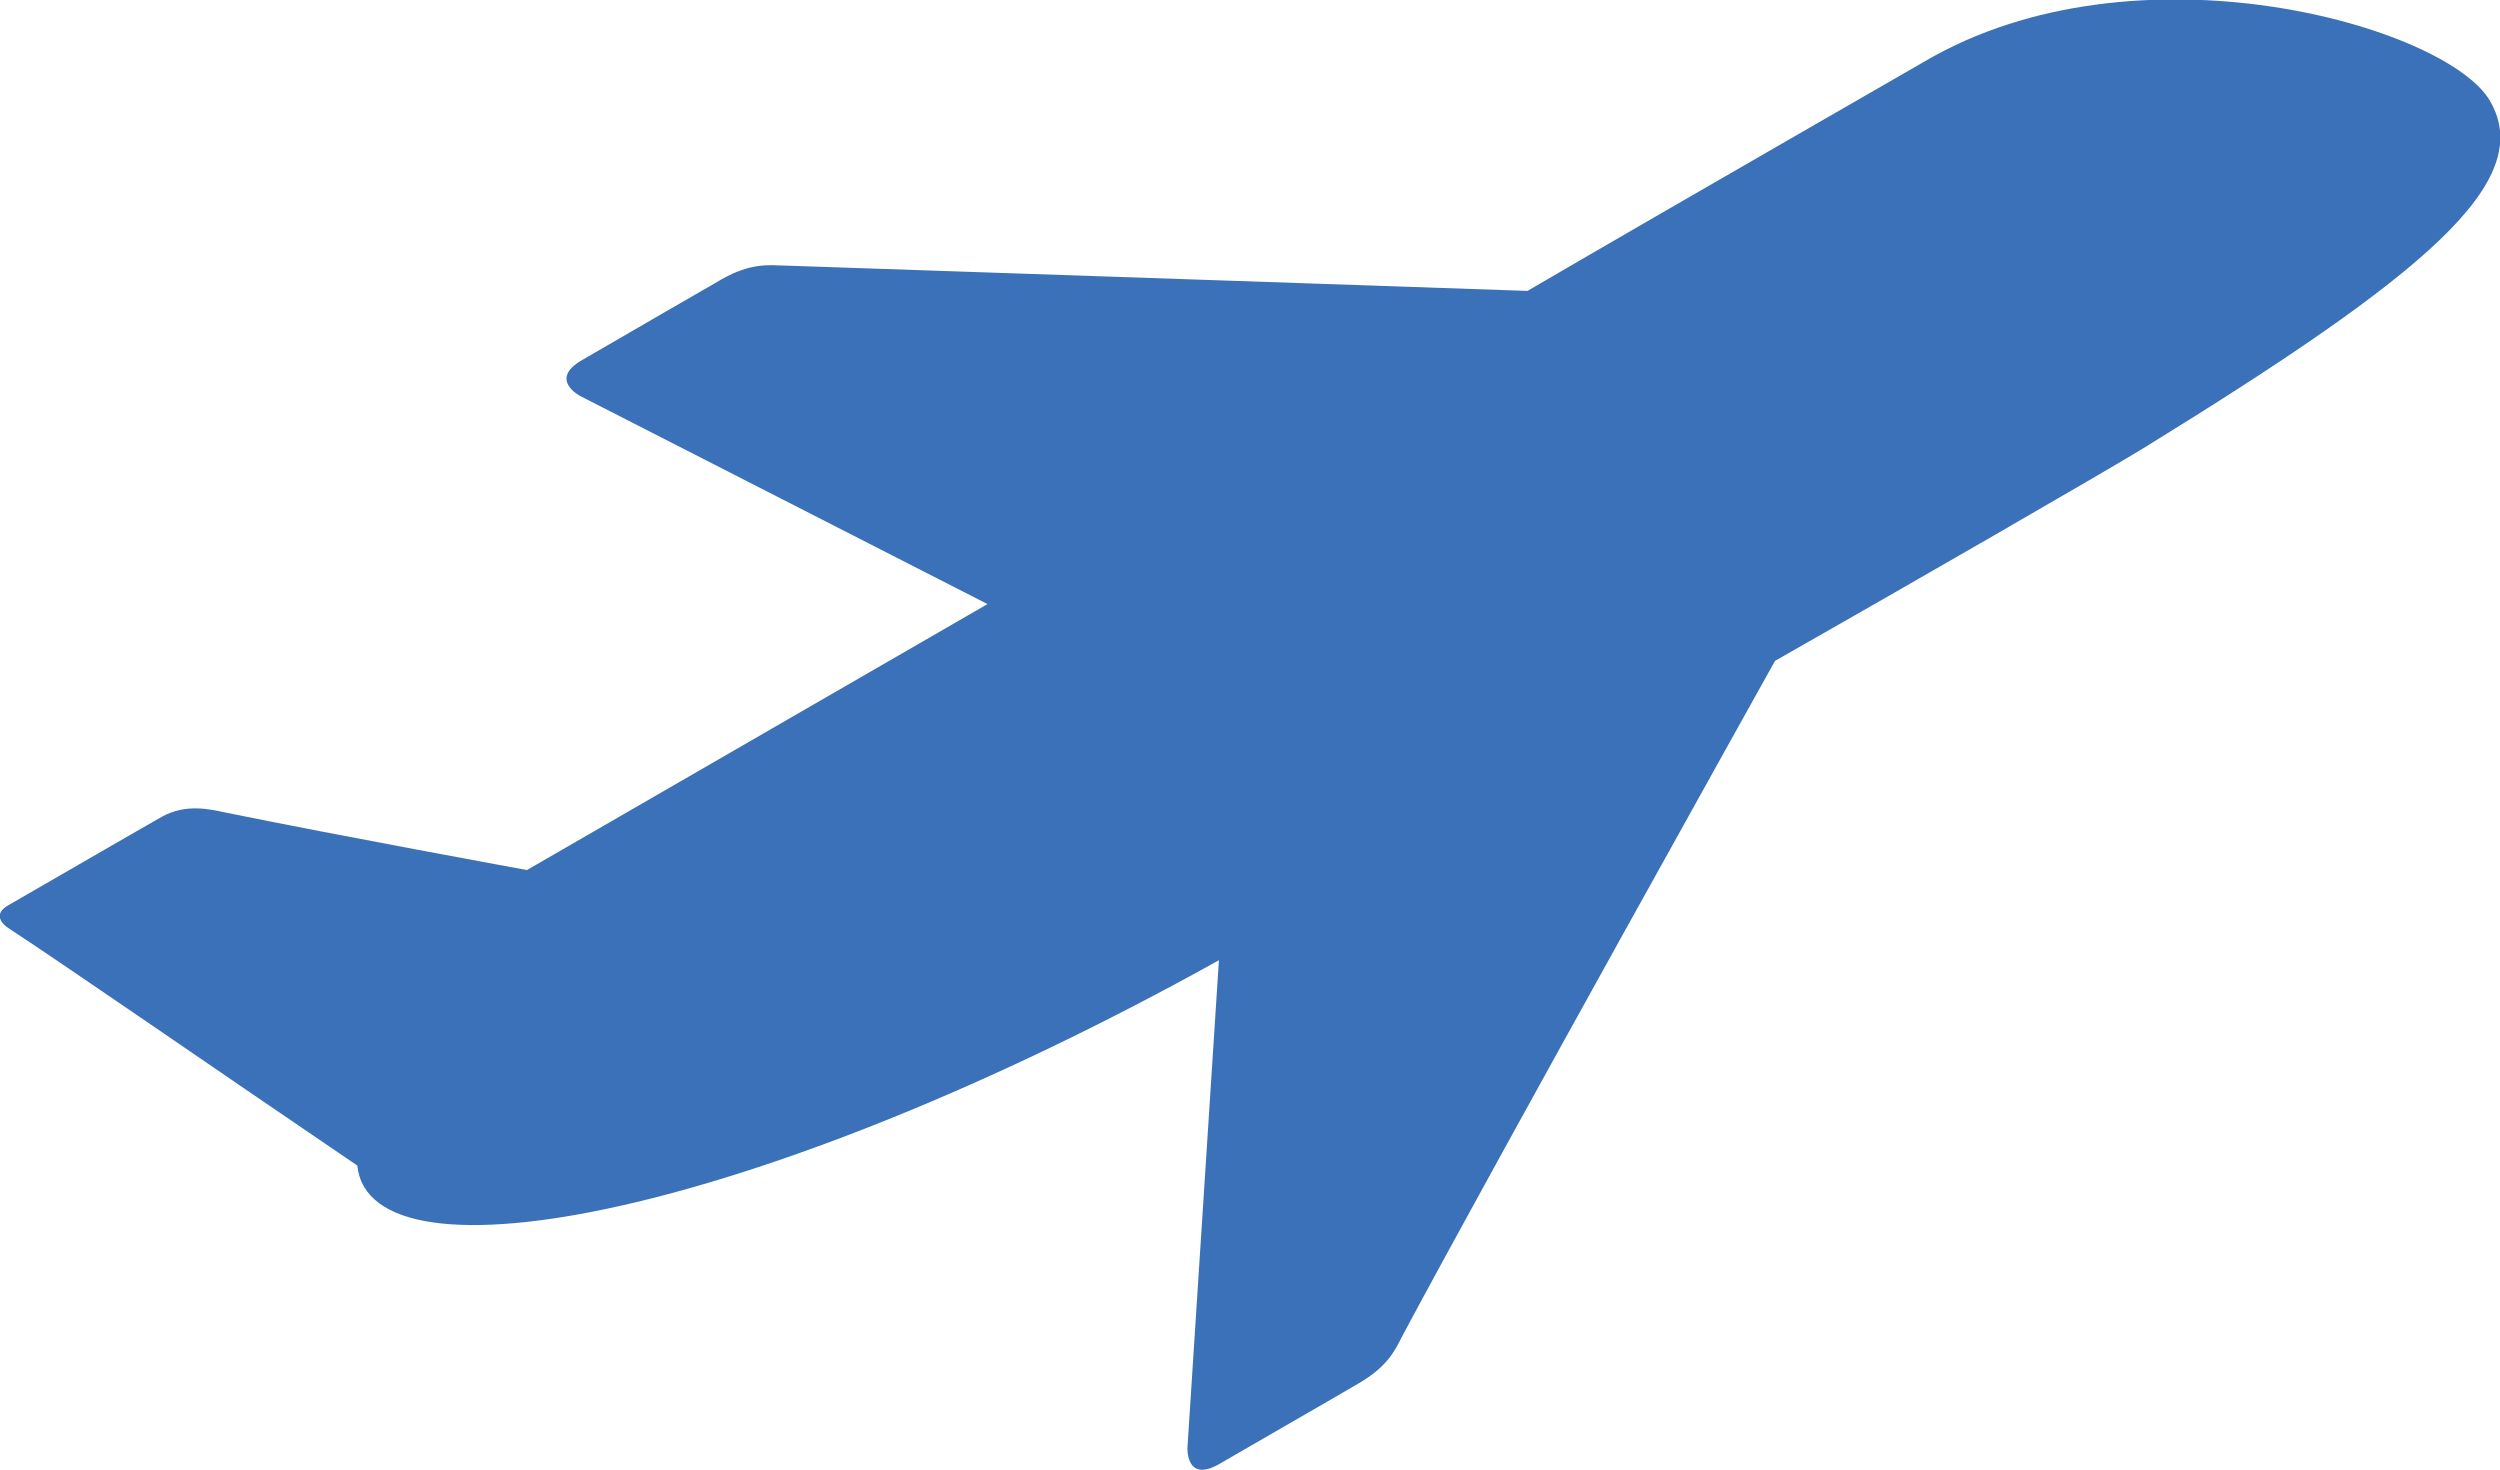 <?xml version="1.0" encoding="UTF-8"?> <svg xmlns="http://www.w3.org/2000/svg" xmlns:xlink="http://www.w3.org/1999/xlink" version="1.1" id="Layer_1" x="0px" y="0px" viewBox="0 0 65.14 38.3" style="enable-background:new 0 0 65.14 38.3;" xml:space="preserve"> <style type="text/css"> .st0{clip-path:url(#SVGID_00000062156785581165303580000015139264323399158662_);fill:#3B71B8;} </style> <g> <defs> <rect id="SVGID_1_" width="65.14" height="38.3"></rect> </defs> <clipPath id="SVGID_00000083811609147250293290000016673336969244962702_"> <use xlink:href="#SVGID_1_" style="overflow:visible;"></use> </clipPath> <path style="clip-path:url(#SVGID_00000083811609147250293290000016673336969244962702_);fill:#3B71B8;" d="M39.8,7.58 c0,0-14.26-0.49-19.35-0.66c-0.41-0.01-0.88-0.08-1.65,0.36c-0.54,0.31-2.53,1.46-3.63,2.1c-0.89,0.51-0.05,0.94-0.05,0.94 l10.61,5.42l-12,6.93c0,0-4.98-0.91-7.86-1.5c-0.39-0.08-1.02-0.24-1.65,0.11c-0.15,0.08-3.99,2.3-3.99,2.3 c-0.46,0.25-0.13,0.53,0,0.61c1.66,1.09,5.63,3.84,9.08,6.18c0.34,3.28,10.51,1.29,22.45-5.35l-0.82,12.7c0,0-0.05,0.94,0.84,0.42 c1.1-0.64,3.09-1.78,3.63-2.1c0.77-0.45,0.95-0.88,1.14-1.25c2.4-4.49,9.7-17.57,9.7-17.57c3.38-1.92,8.6-4.93,9.58-5.53 c7.34-4.52,10.27-6.95,9.05-9.06c-1.13-1.95-9.21-4.27-14.73-1.03C50.14,1.61,43.74,5.28,39.8,7.58"></path> </g> </svg> 